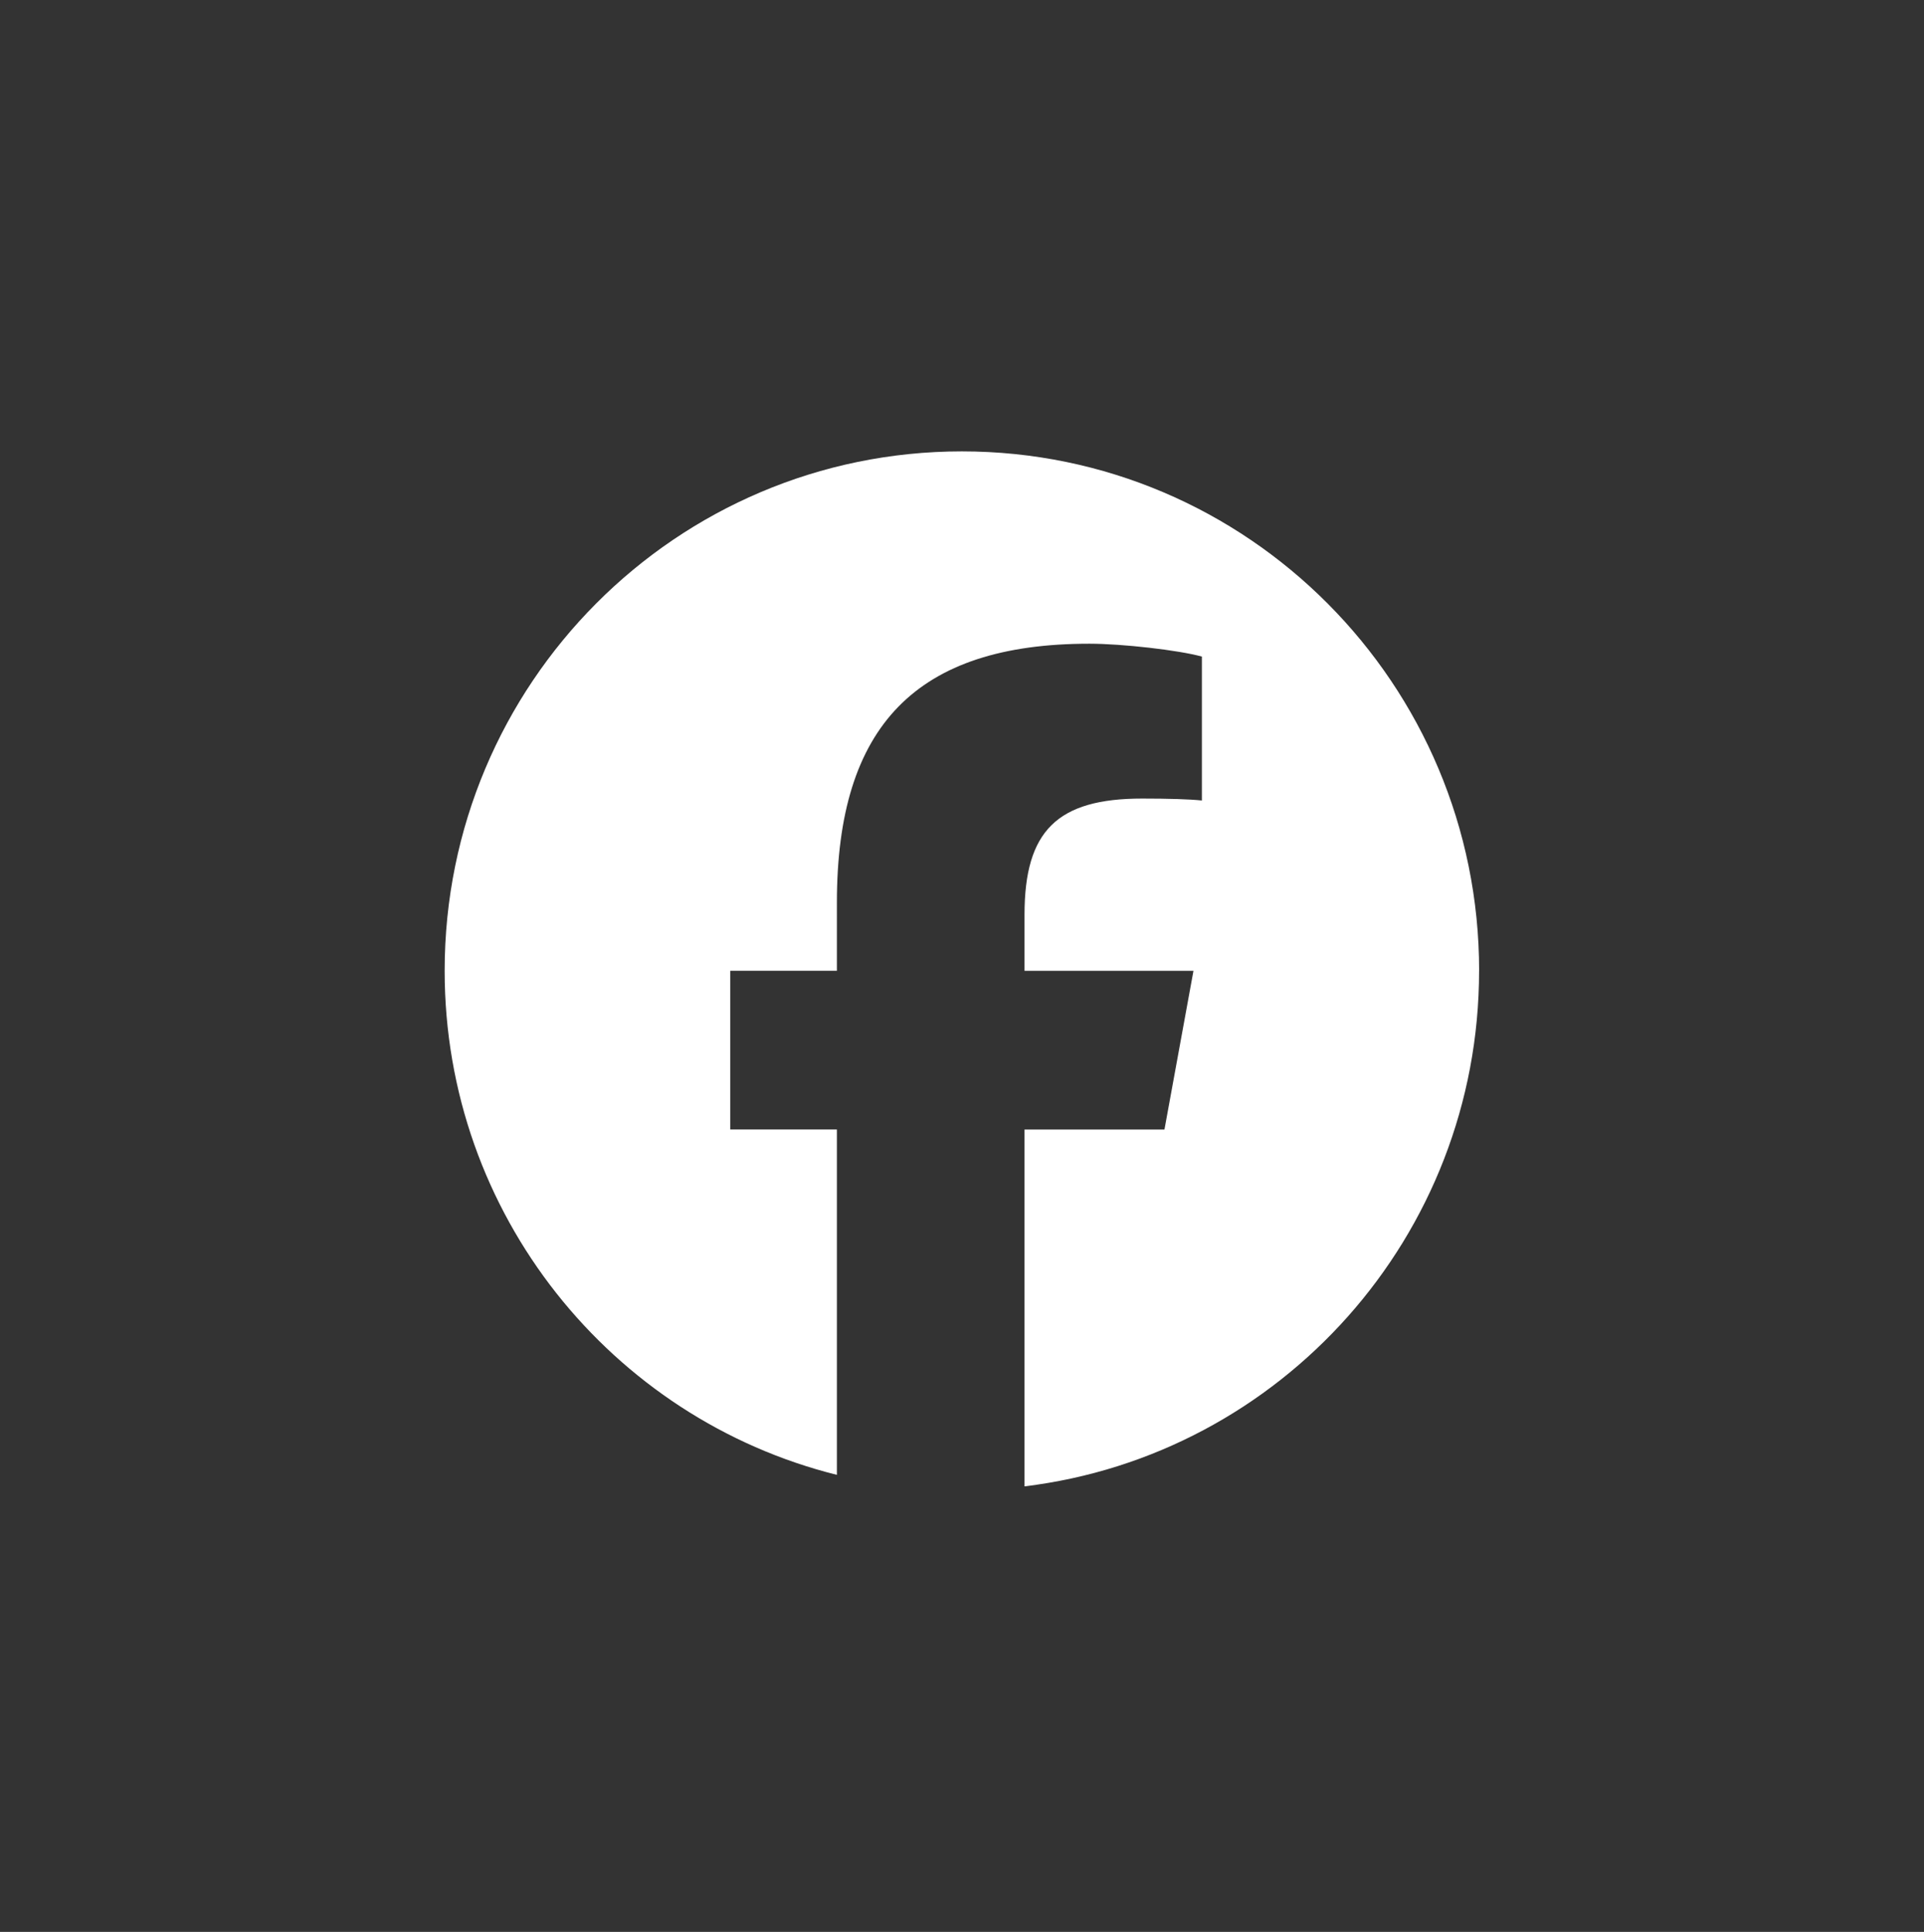 <svg width="44.823" height="45" viewBox="0 0 44.823 45" xmlns="http://www.w3.org/2000/svg">
    <rect x="0" y="0" width="44.823" height="45" fill="#333333" stroke="none"/>
    <g fill="none" fill-rule="evenodd">
        <path d="M0 0h44.823v45H0z"/>
        <path d="M34.459 22.612c0-6.681-5.396-12.098-12.05-12.098-6.656 0-12.05 5.417-12.05 12.098 0 5.674 3.89 10.434 9.138 11.742v-8.045h-2.485v-3.697h2.485V21.02c0-4.118 1.856-6.026 5.883-6.026.764 0 2.08.15 2.62.3v3.352c-.285-.03-.779-.045-1.392-.045-1.976 0-2.74.751-2.74 2.705v1.307h3.936l-.676 3.697h-3.26v8.312c5.967-.723 10.59-5.823 10.59-12.009" fill="#FFF"/>
    </g>
</svg>